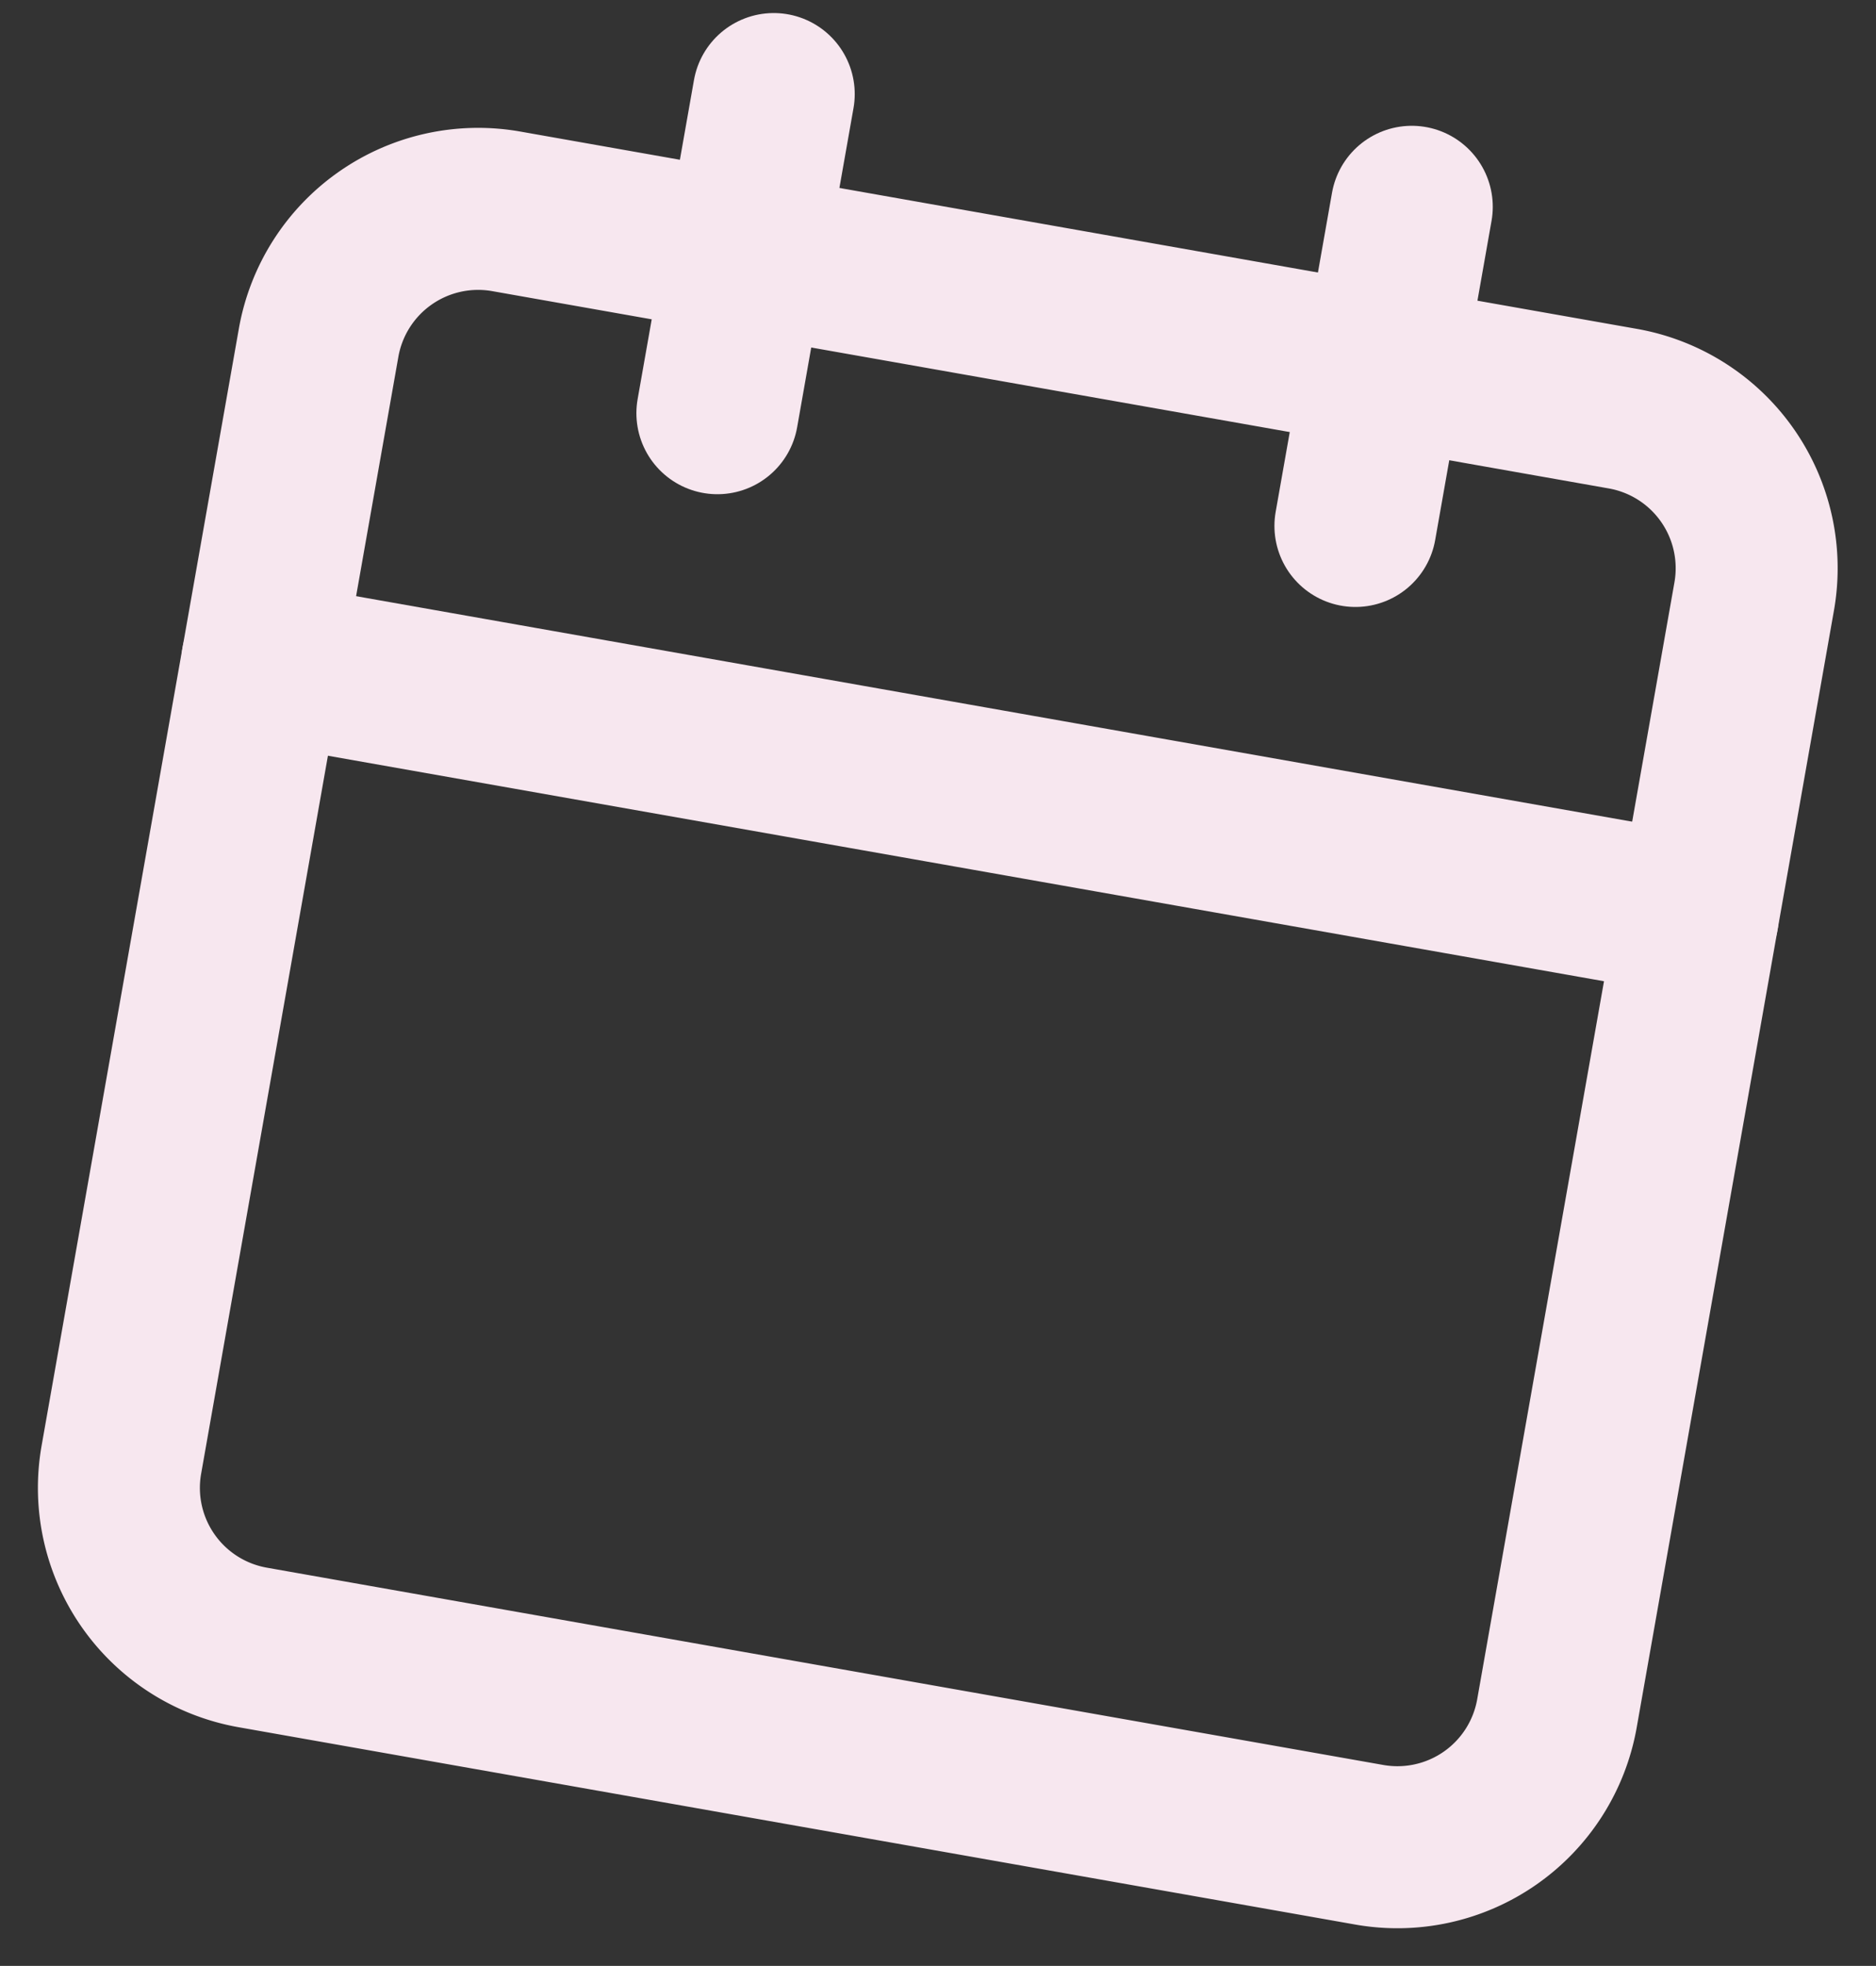 <svg xmlns="http://www.w3.org/2000/svg" width="34.754" height="36.406" viewBox="0 0 34.754 36.406">
  <rect x="0" y="0" width="34.754" height="36.406" fill="#333333" stroke="none"/>
  <g id="Icon_feather-calendar" data-name="Icon feather-calendar" transform="matrix(0.985, 0.174, -0.174, 0.985, 3.036, -3.301)">
    <path id="Tracé_130" data-name="Tracé 130" d="M7.5,6h21a3,3,0,0,1,3,3V30a3,3,0,0,1-3,3H7.5a3,3,0,0,1-3-3V9a3,3,0,0,1,3-3Z" fill="none" stroke="#f7e7ef" stroke-linecap="round" stroke-linejoin="round" stroke-width="3"/>
    <path id="Tracé_131" data-name="Tracé 131" d="M24,3V9" fill="none" stroke="#f7e7ef" stroke-linecap="round" stroke-linejoin="round" stroke-width="3"/>
    <path id="Tracé_132" data-name="Tracé 132" d="M12,3V9" fill="none" stroke="#f7e7ef" stroke-linecap="round" stroke-linejoin="round" stroke-width="3"/>
    <path id="Tracé_133" data-name="Tracé 133" d="M4.5,15h27" fill="none" stroke="#f7e7ef" stroke-linecap="round" stroke-linejoin="round" stroke-width="3"/>
  </g>
</svg>
